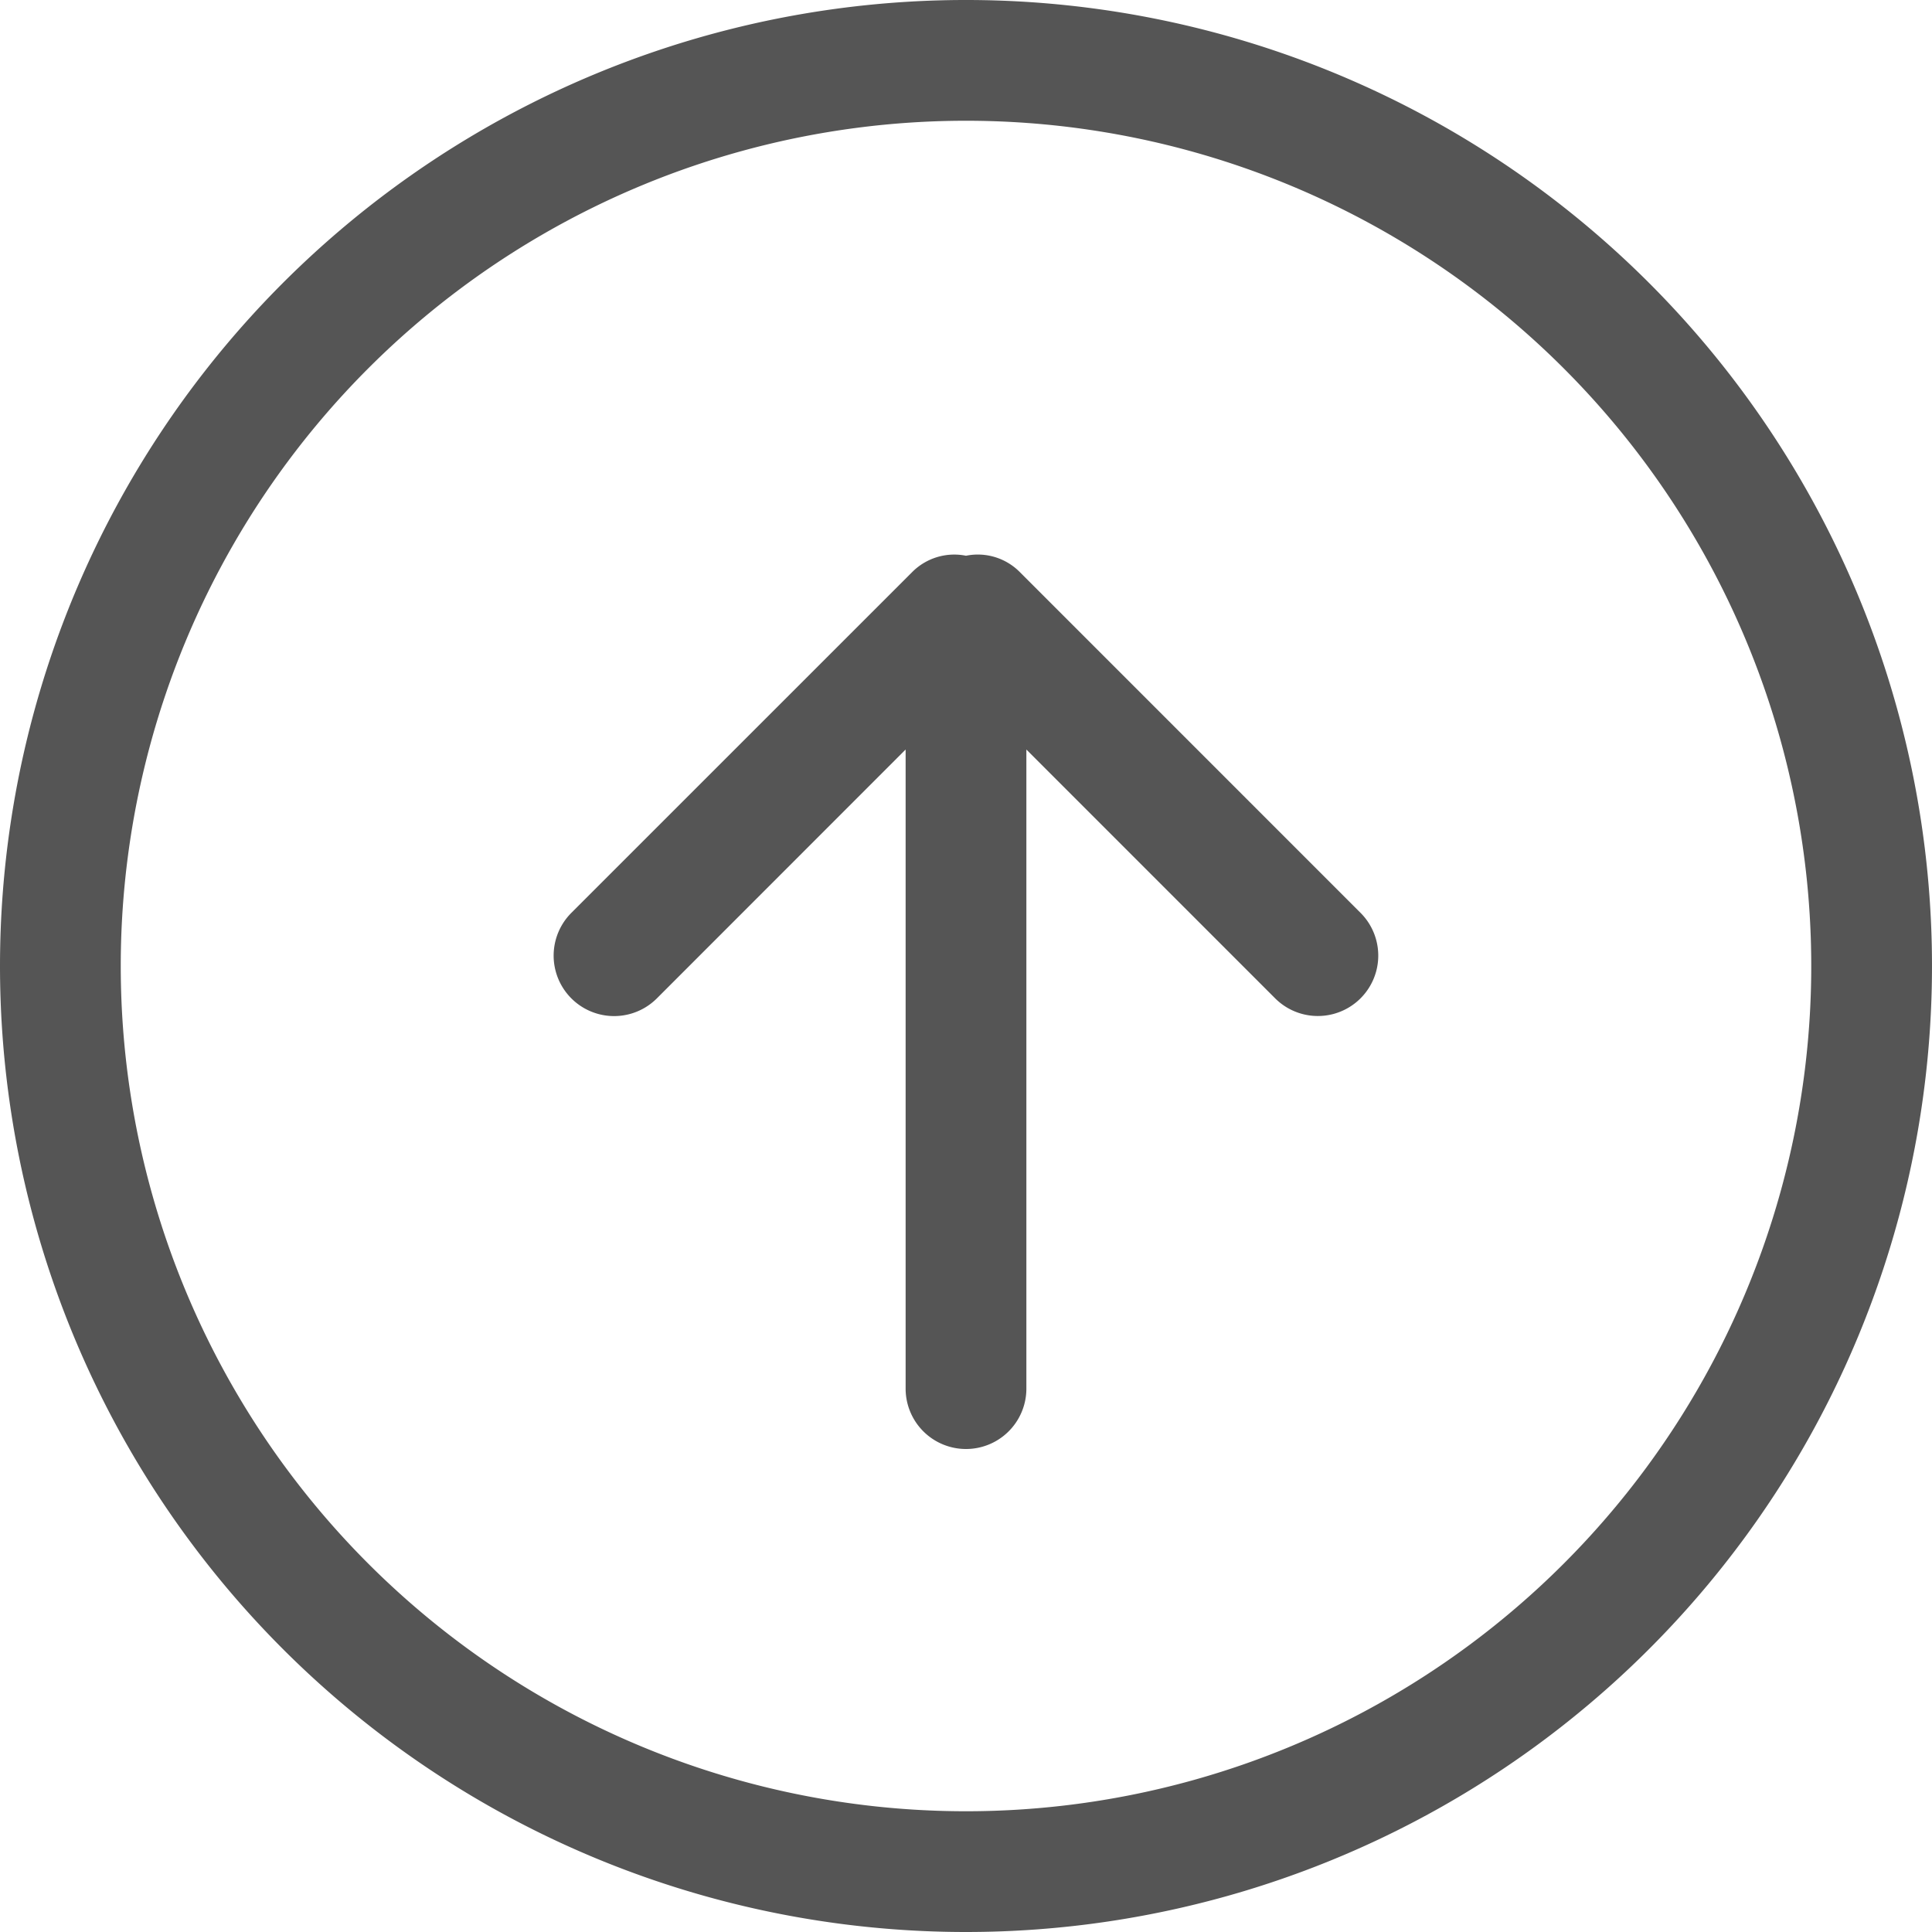 <svg xmlns="http://www.w3.org/2000/svg" width="40" height="40" viewBox="0 0 40 40">
  <g id="Group_49" data-name="Group 49" transform="translate(40 40) rotate(180)">
    <g id="_7" data-name="7">
      <g id="Group_29" data-name="Group 29">
        <path id="Path_220" data-name="Path 220" d="M26.4,19.33,21.25,24.482V11.25a1.25,1.25,0,1,0-2.5,0V24.482L13.6,19.331A1.25,1.25,0,1,0,11.831,21.1L18.9,28.17a1.225,1.225,0,0,0,1.1.324,1.23,1.23,0,0,0,1.1-.324L28.171,21.1A1.251,1.251,0,0,0,26.4,19.33ZM20,0A20,20,0,1,0,40,20,20,20,0,0,0,20,0Zm0,37.5A17.5,17.5,0,1,1,37.5,20,17.5,17.5,0,0,1,20,37.5Z" fill="#555"/>
      </g>
    </g>
  </g>
</svg>
